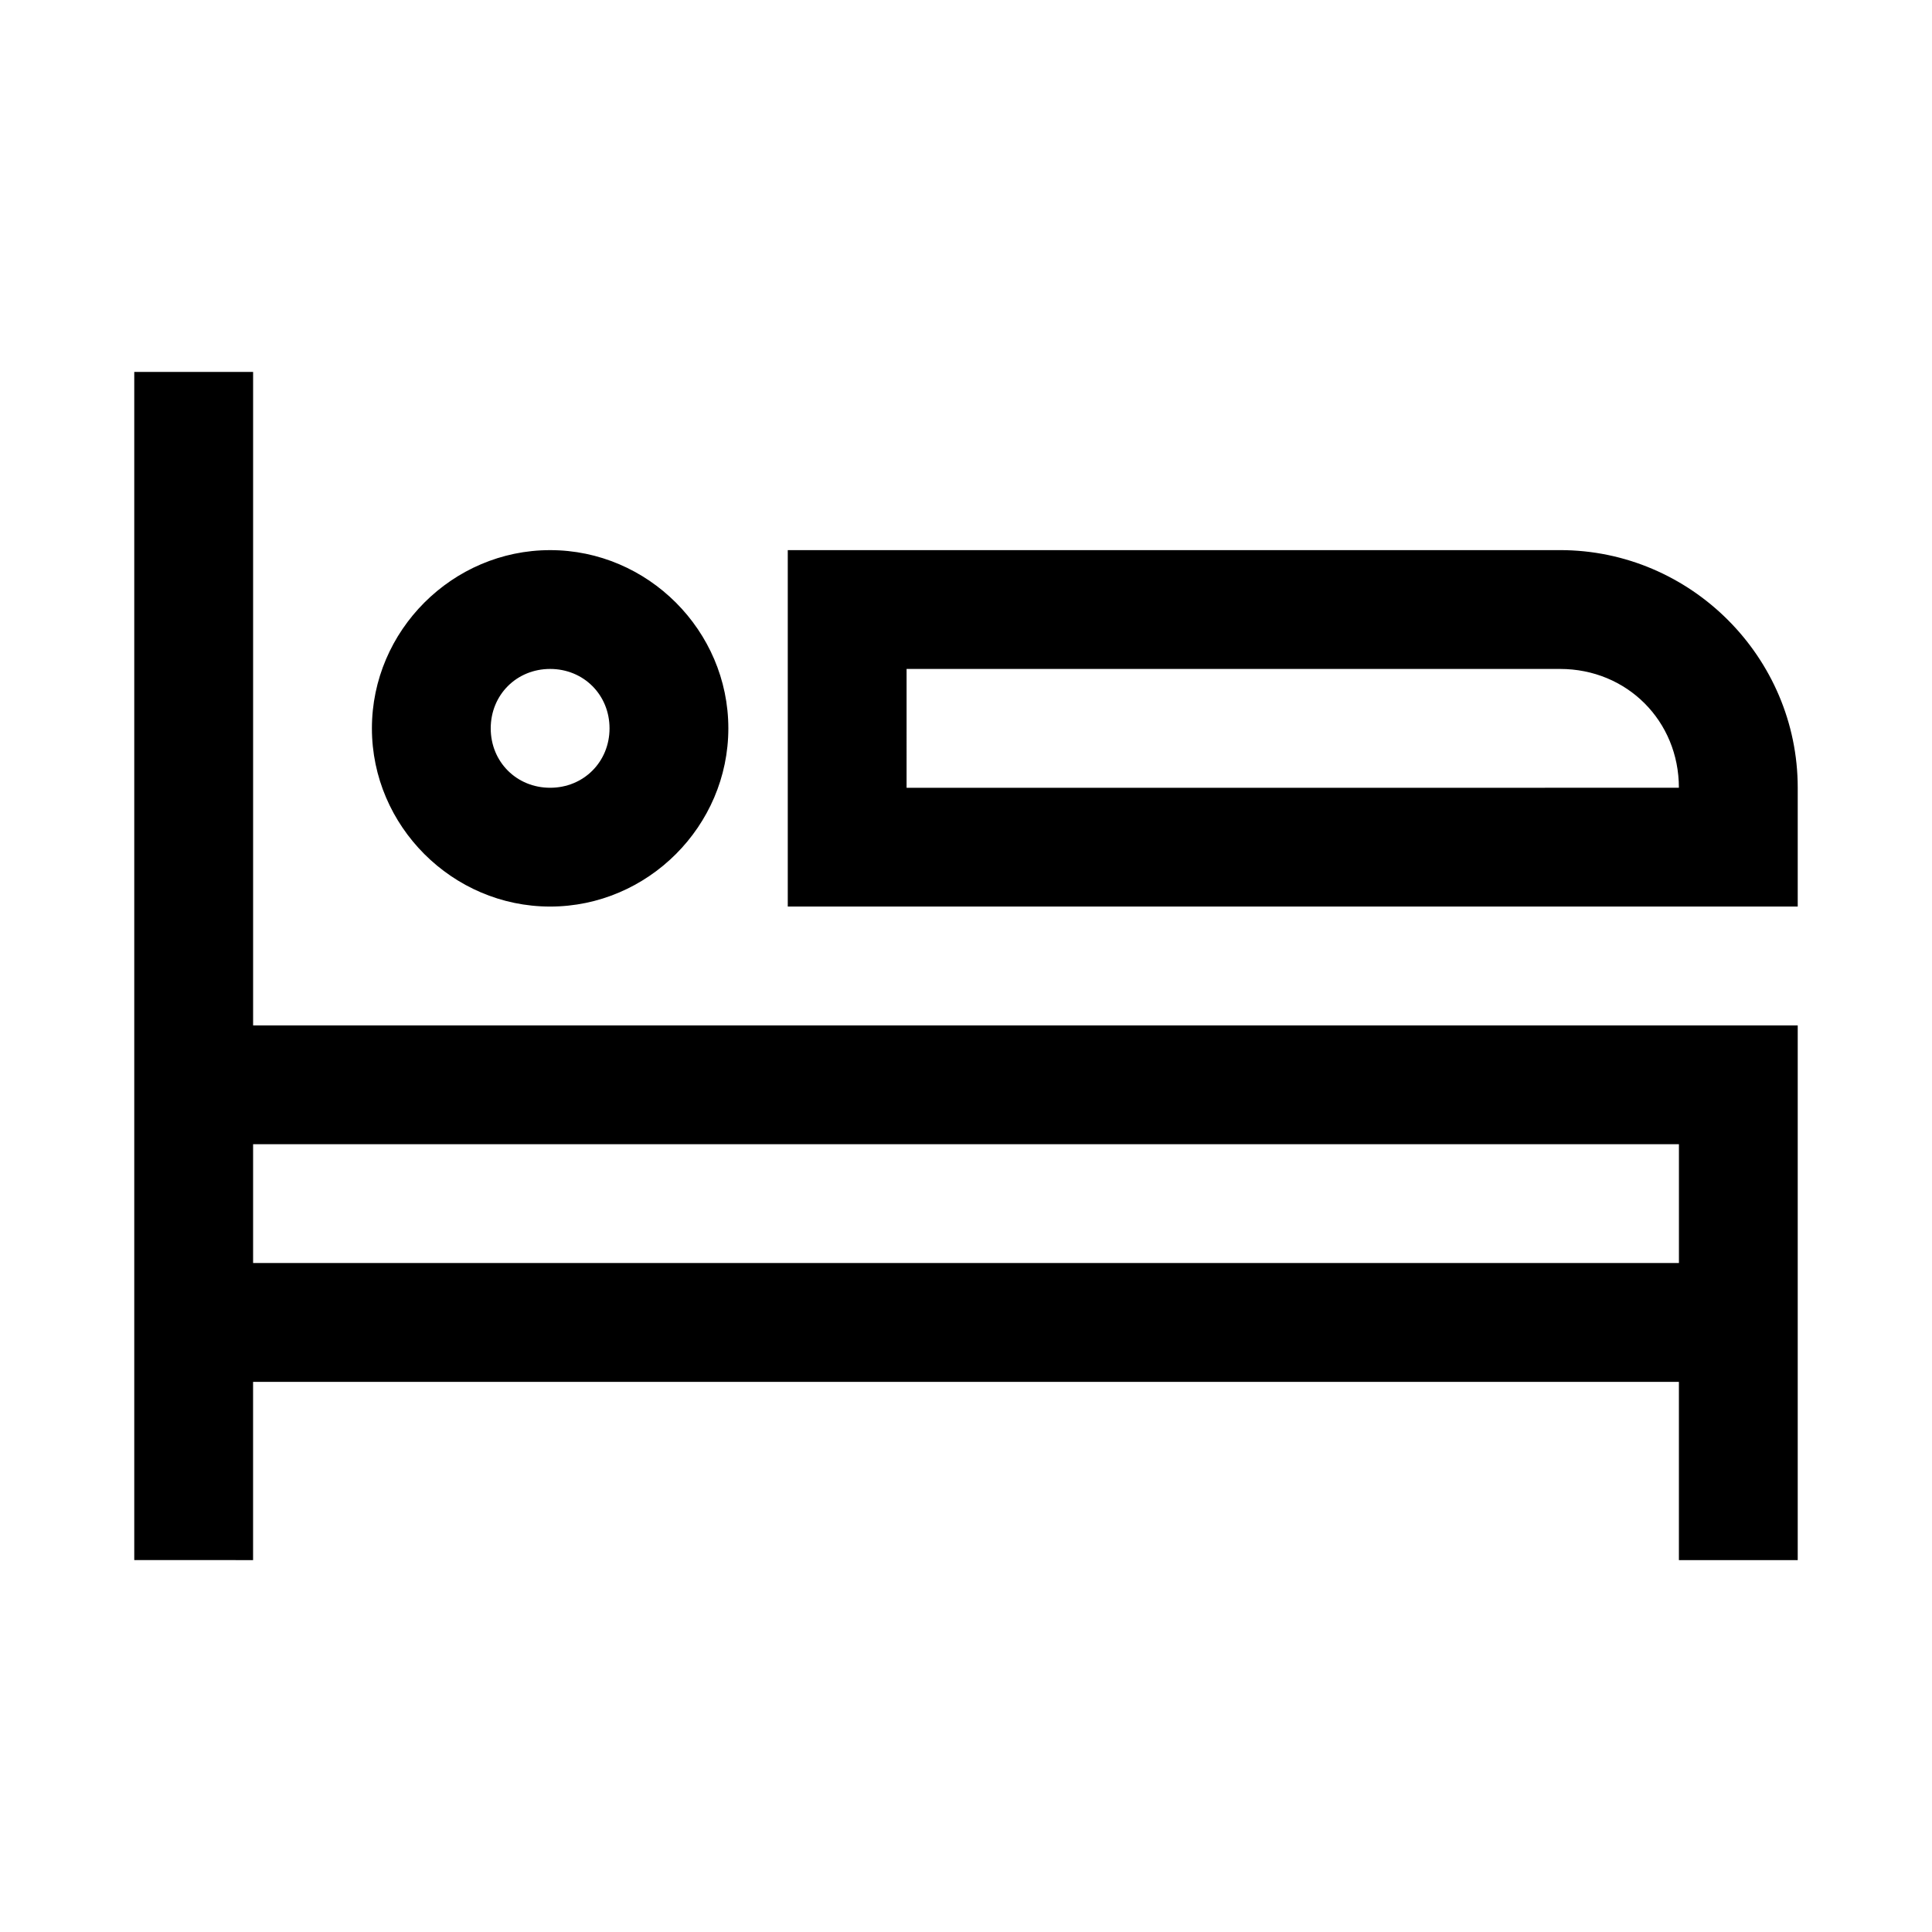 <?xml version="1.0" encoding="UTF-8"?>
<!-- Uploaded to: SVG Repo, www.svgrepo.com, Generator: SVG Repo Mixer Tools -->
<svg fill="#000000" width="800px" height="800px" version="1.1" viewBox="144 144 512 512" xmlns="http://www.w3.org/2000/svg">
 <path d="m179.58 242.56v314.88l31.488 0.004v-47.23h377.86v47.23h31.488v-141.7l-409.34-0.004v-173.18zm110.21 47.23c-25.898 0-47.23 21.332-47.23 47.23 0 25.898 21.332 47.23 47.23 47.23 25.898 0 47.23-21.332 47.23-47.23 0-25.898-21.332-47.23-47.23-47.23zm62.977 0v94.461h267.65v-31.488c0-34.617-28.359-62.977-62.977-62.977zm-62.977 31.488c8.883 0 15.742 6.863 15.742 15.746 0 8.883-6.863 15.742-15.742 15.742-8.883 0-15.742-6.863-15.742-15.742 0-8.883 6.863-15.746 15.742-15.746zm94.465 0h173.18c17.715 0 31.488 13.77 31.488 31.488l-204.67 0.004zm-173.18 125.95h377.86v31.488h-377.86z"/>
</svg>